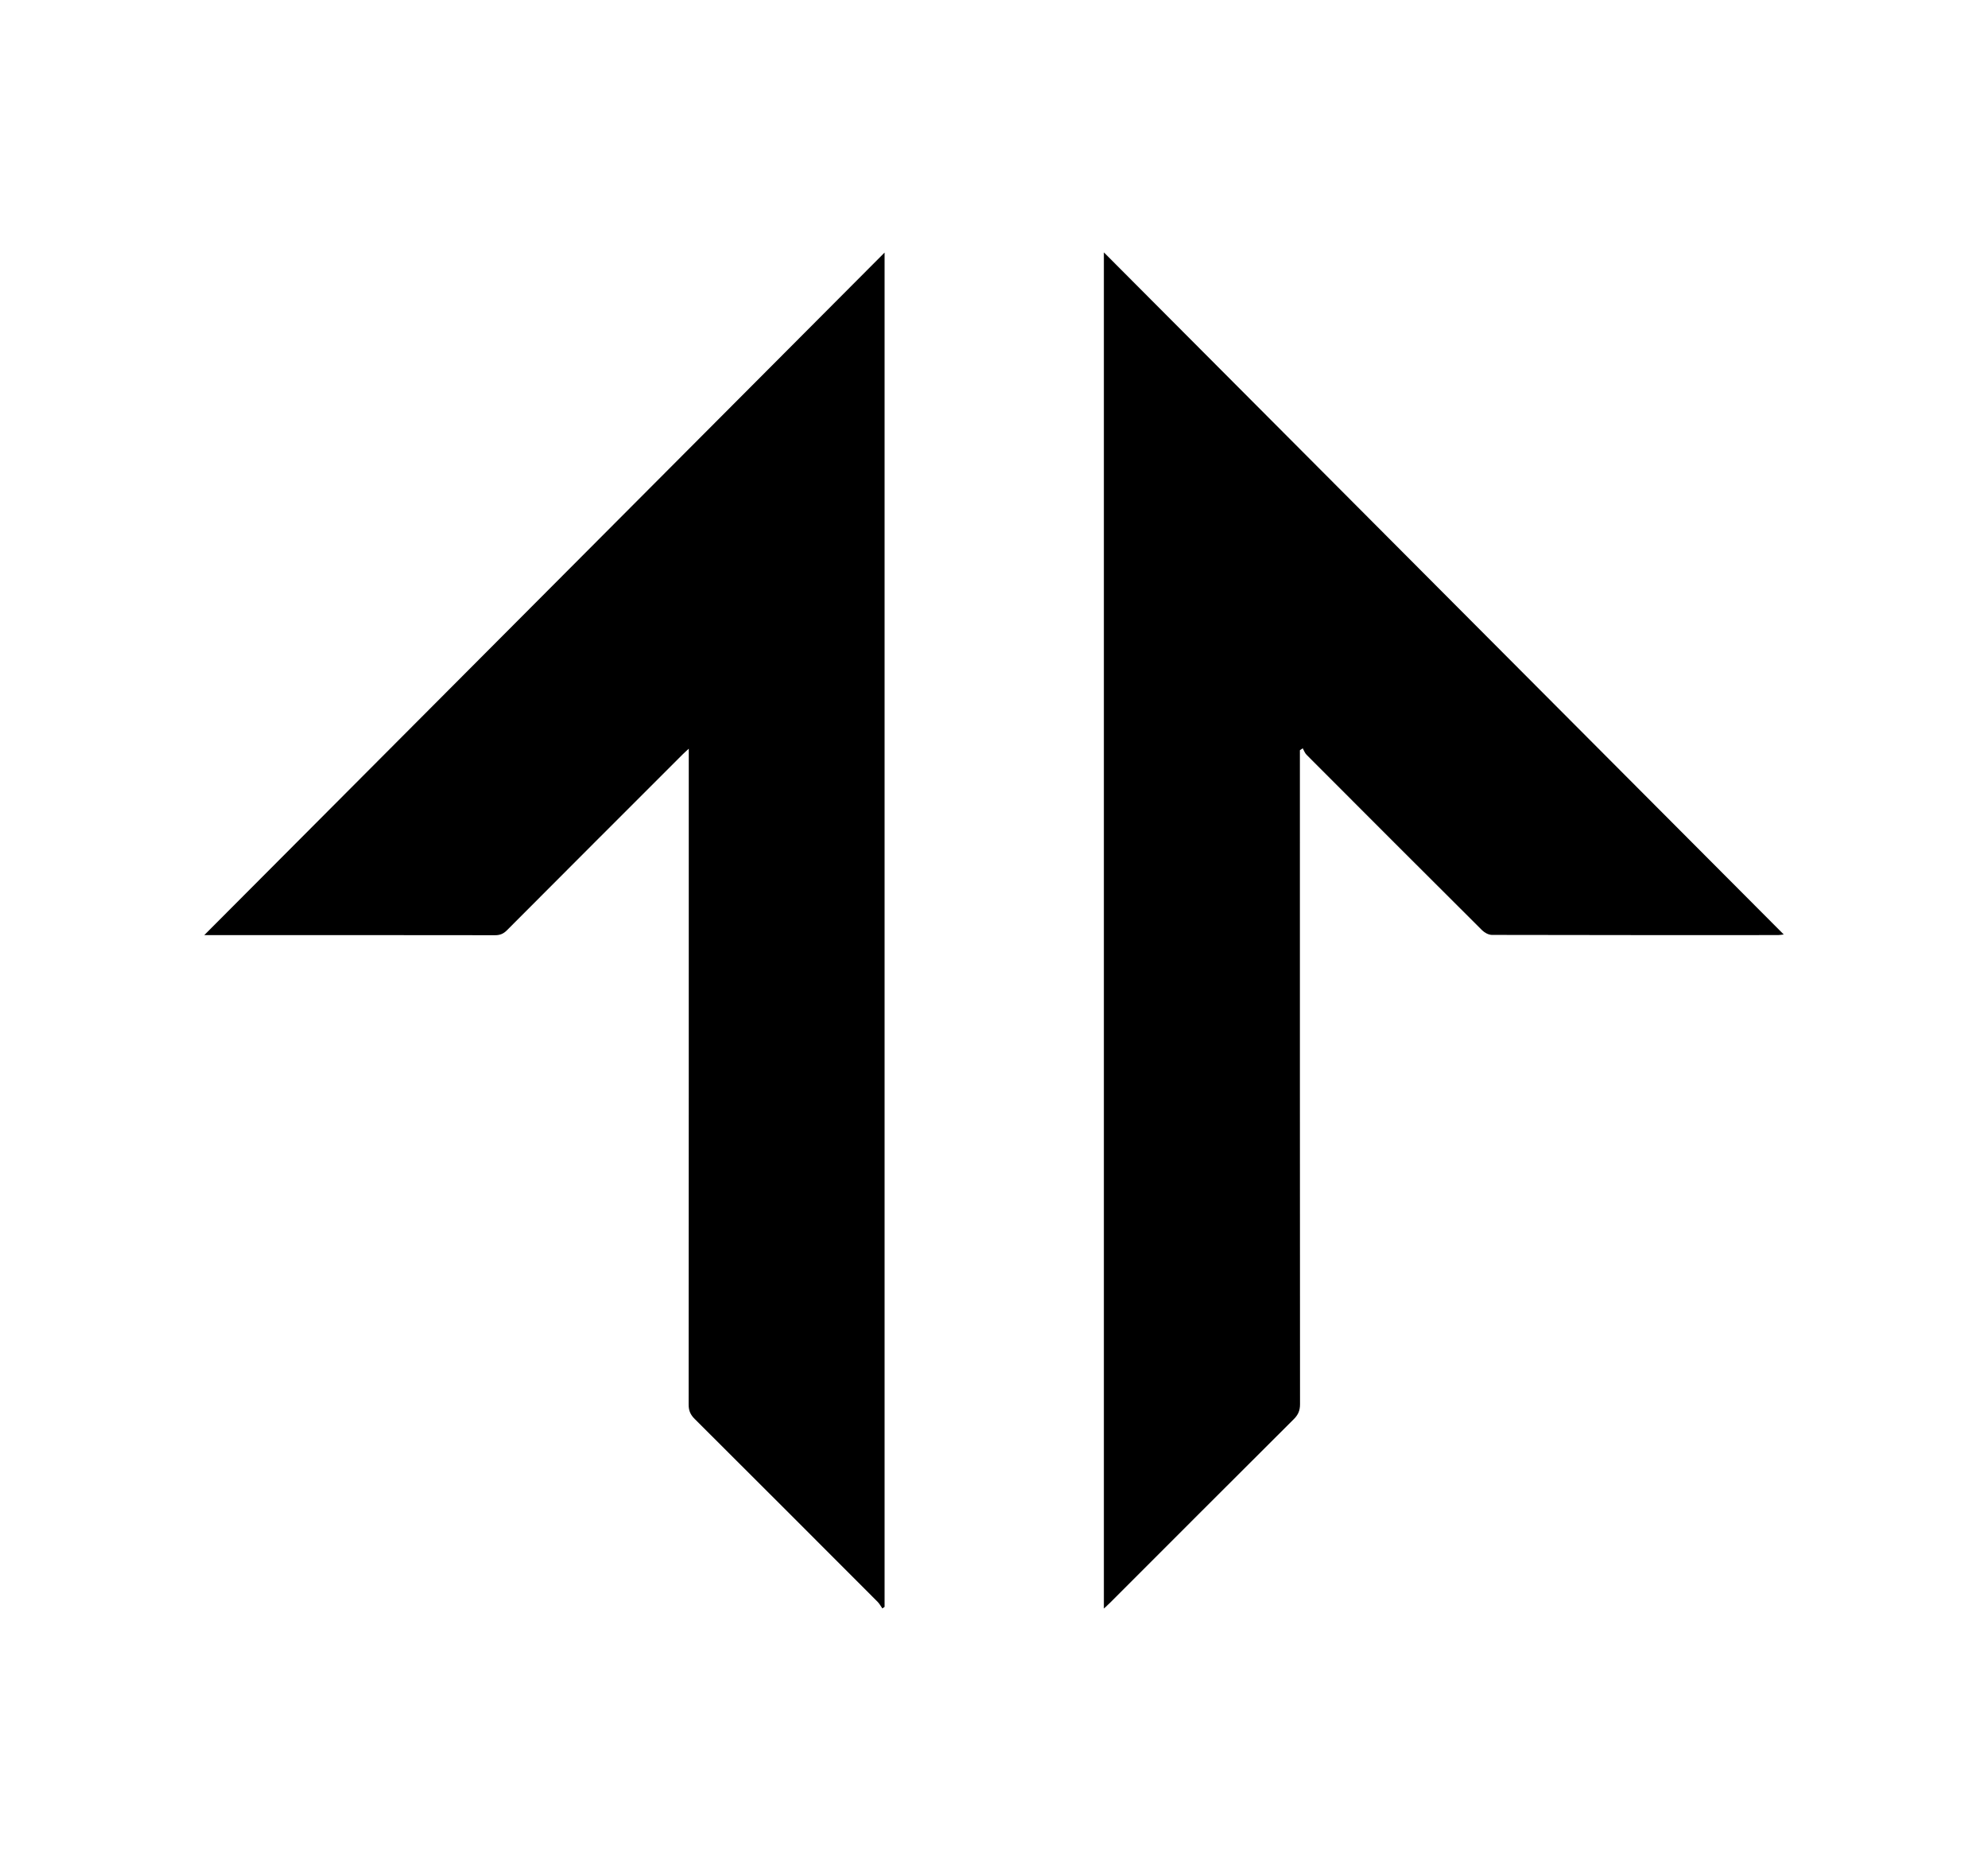 <?xml version="1.0" encoding="UTF-8"?>
<svg id="svg5" xmlns="http://www.w3.org/2000/svg" viewBox="0 0 780.11 730.15">
  <defs>
    <style>
      .cls-1 {
        stroke-width: 0px;
      }
    </style>
  </defs>
  <path class="cls-1" d="m433.17,99.02c89.09,89.37,177.78,178.34,266.79,267.63-.97.11-1.6.24-2.23.24-37.42,0-74.83.03-112.25-.07-1.3,0-2.89-.83-3.84-1.78-23.03-22.92-46-45.9-68.95-68.91-.67-.67-1-1.68-1.49-2.53-.37.25-.74.5-1.11.76v3.38c0,84.41-.01,168.82.05,253.23,0,2.44-.71,4.12-2.43,5.84-24.11,24-48.14,48.07-72.19,72.12-.67.67-1.38,1.3-2.35,2.21V99.02Z"/>
  <path class="cls-1" d="m346.25,631.08c-.62-.87-1.14-1.85-1.88-2.6-23.9-23.94-47.82-47.88-71.78-71.75-1.63-1.63-2.36-3.23-2.36-5.58.06-84.58.05-169.16.05-253.74v-3.65c-1.1,1.02-1.81,1.64-2.47,2.3-22.98,22.97-45.96,45.93-68.89,68.95-1.38,1.38-2.72,1.94-4.67,1.93-36.87-.06-73.75-.04-110.62-.04h-3.47c89.17-89.45,177.86-178.42,266.96-267.8v531.37c-.29.2-.57.41-.86.61Z"/>
</svg>